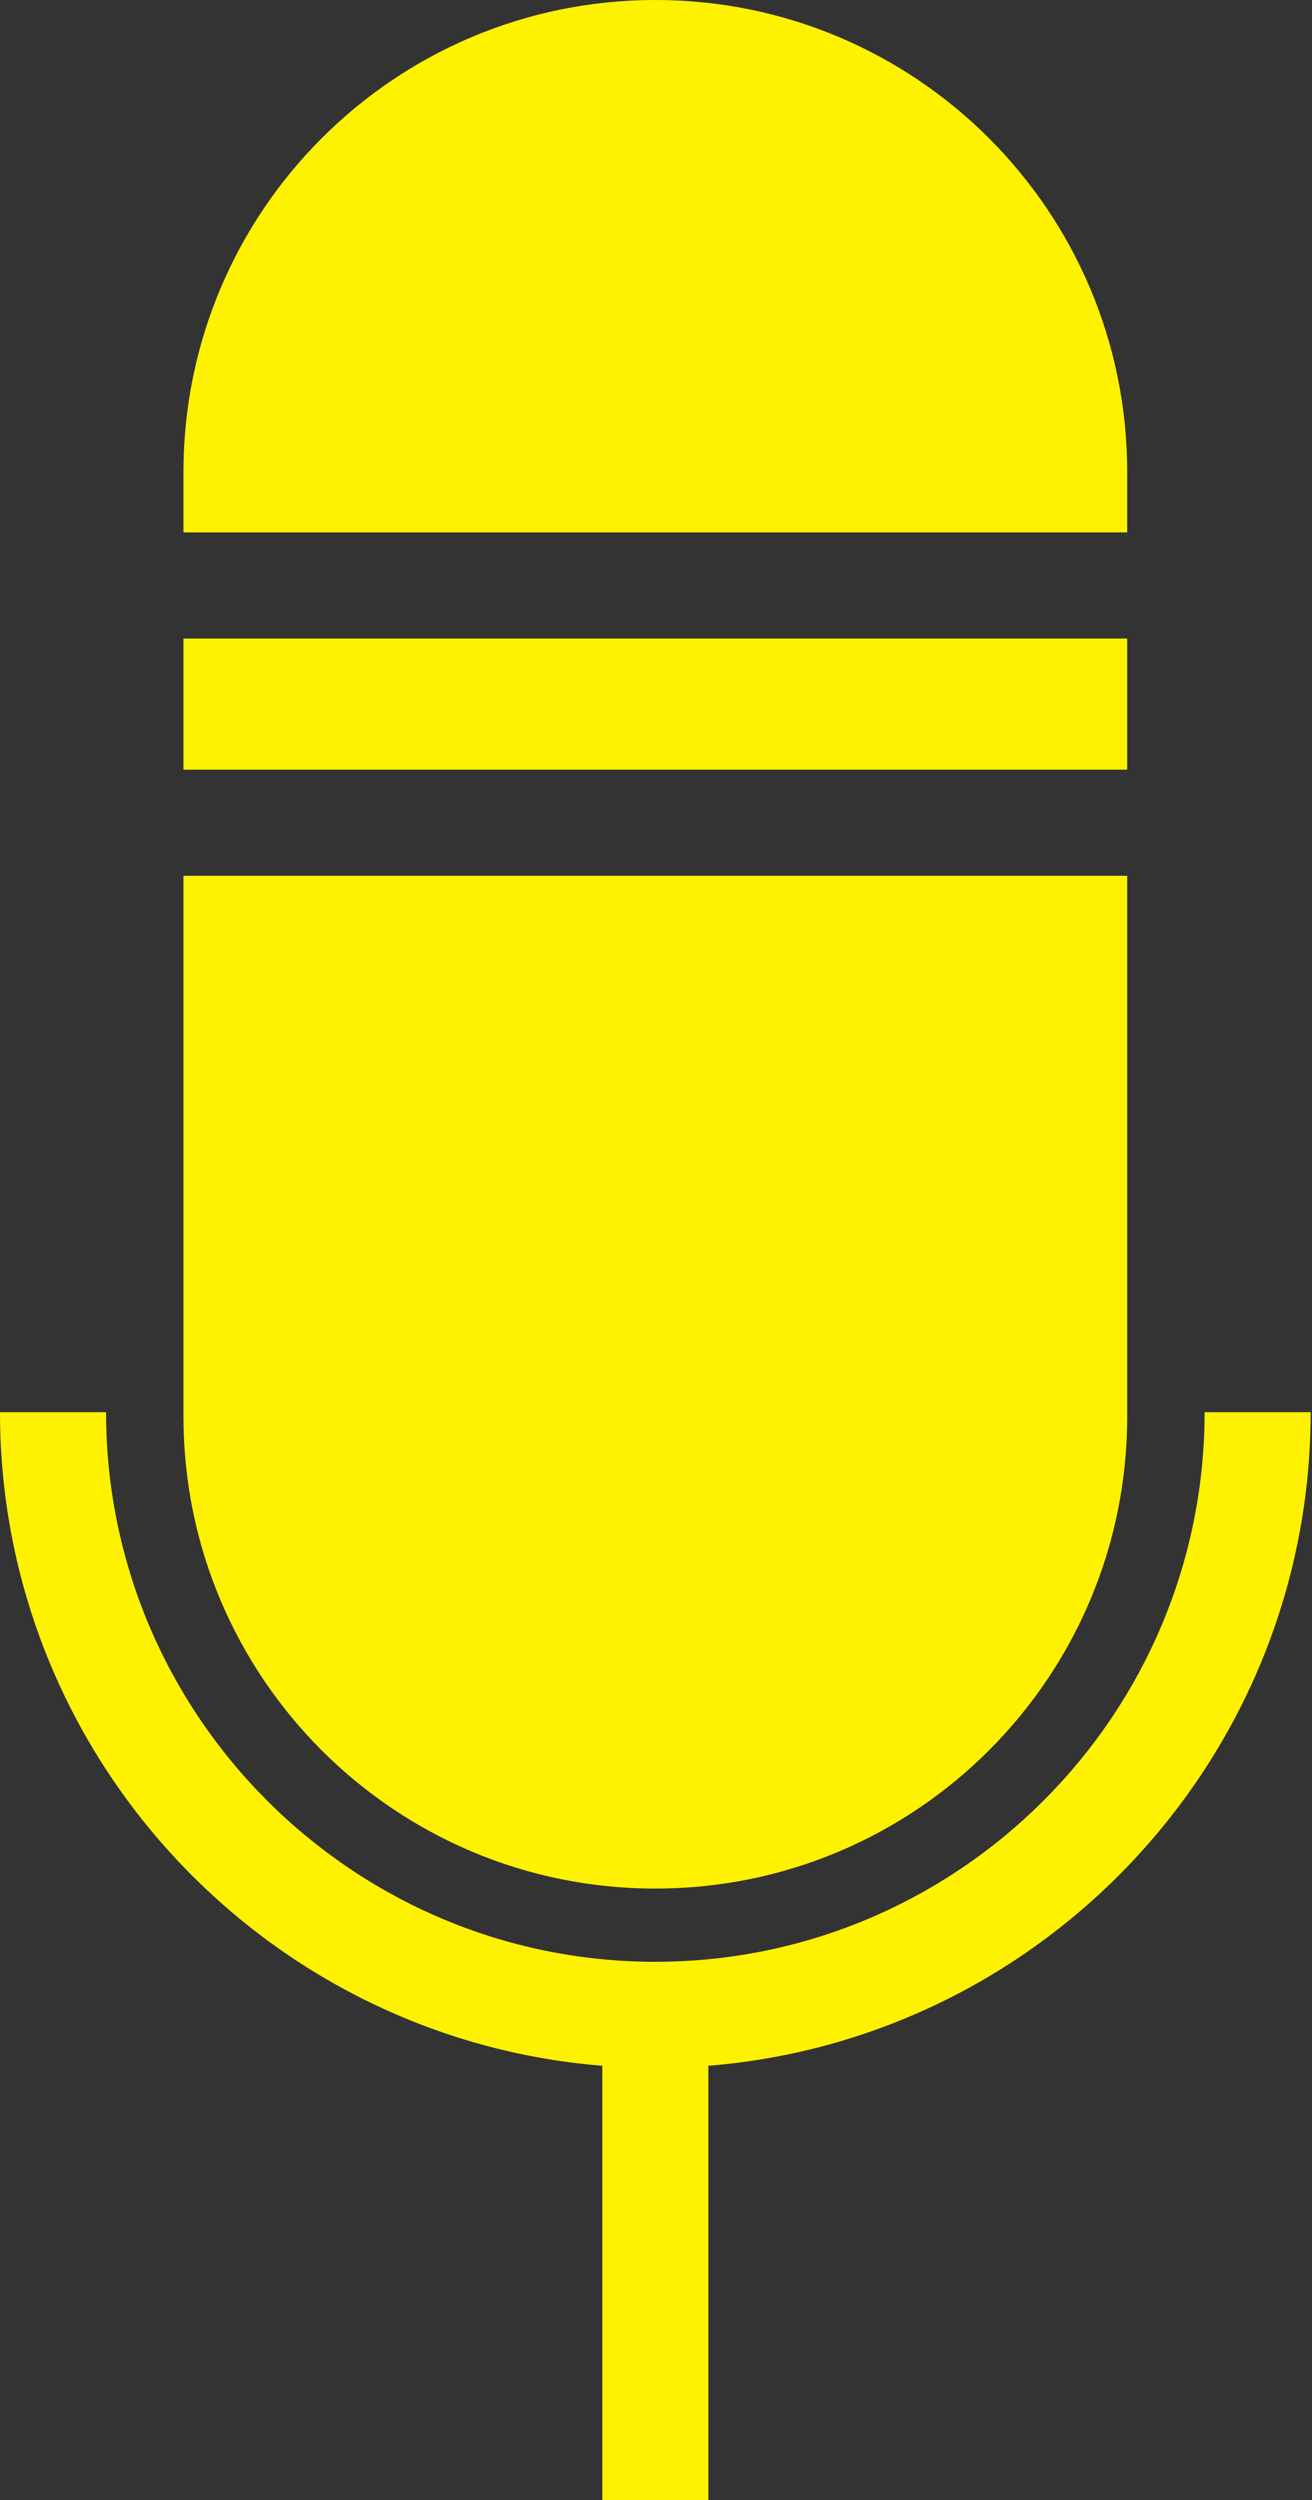 <svg width="492" height="937" viewBox="0 0 492 937" fill="none" xmlns="http://www.w3.org/2000/svg">
<rect x="0" y="0" width="492" height="937" fill="#333333" stroke="none"/>
<path d="M39.765 529.271C39.765 642.84 132.179 735.254 245.747 735.254C359.316 735.254 451.729 642.84 451.729 529.271H491.495C491.495 658.096 391.887 764.066 265.635 774.221V948.235H405.045V988H86.448V948.235H225.87V774.222C99.613 764.071 0 658.1 0 529.271H39.765ZM422.704 328.22V530.862C422.704 628.605 343.492 707.816 245.75 707.816C148.008 707.816 68.797 628.604 68.797 530.862V328.22H422.704ZM422.704 288.453H68.797V239.304H422.704V288.453ZM245.75 0C343.492 0 422.704 79.212 422.704 176.954V199.54H68.797V176.954C68.797 79.212 148.008 0 245.75 0Z" fill="#FFF200"/>
</svg>
